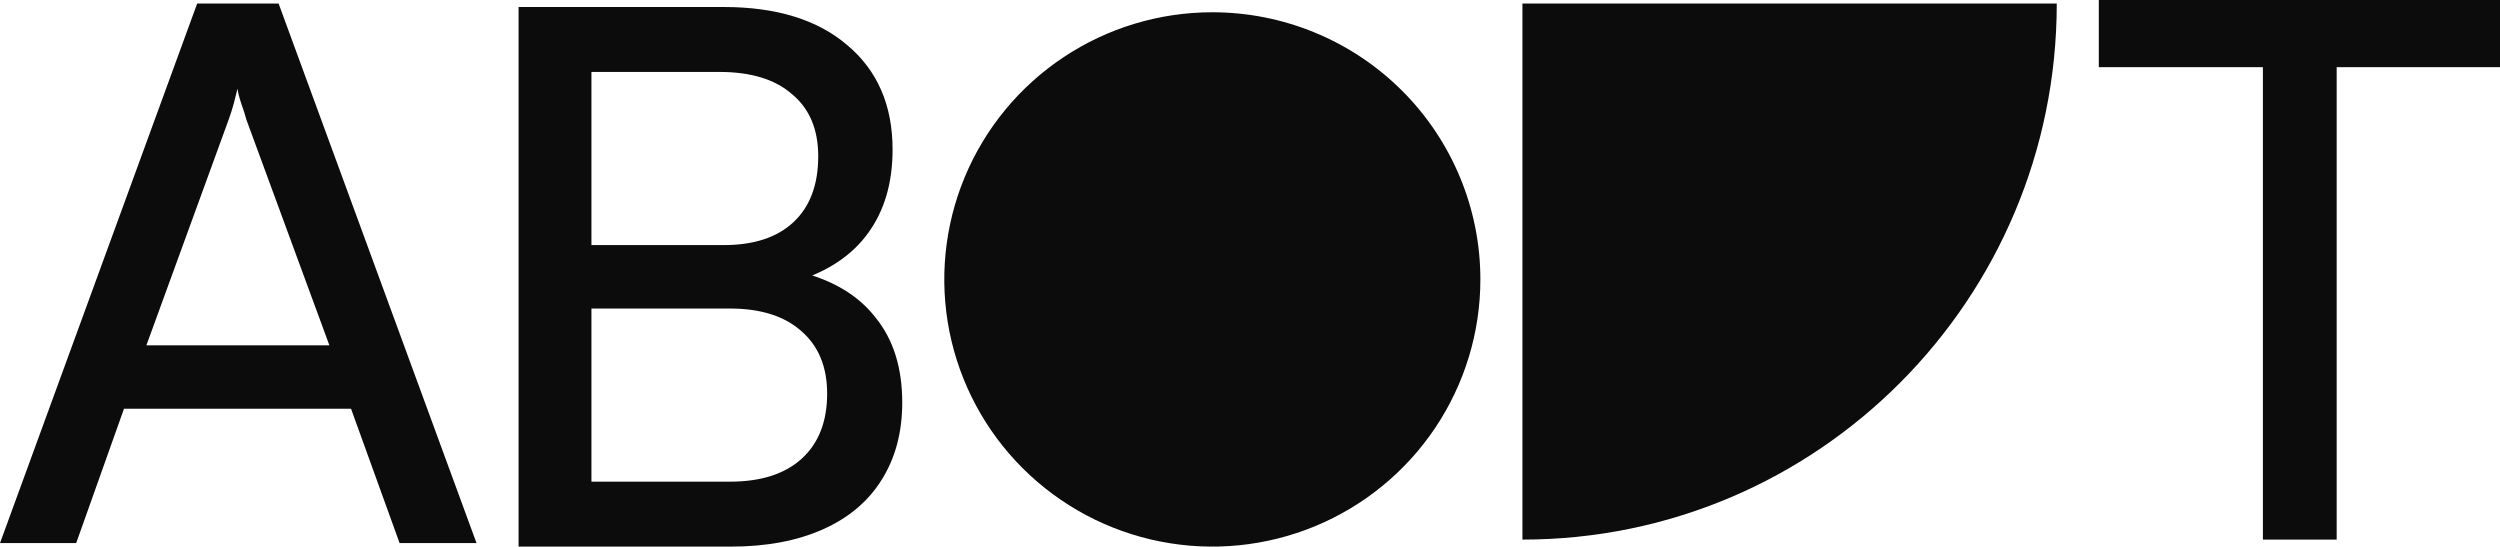 <svg width="1427" height="312" viewBox="0 0 1427 312" fill="none" xmlns="http://www.w3.org/2000/svg">
<path d="M869 2V308C1037.45 308 1174 171.001 1174 2H869Z" fill="#0C0C0C"/>
<path d="M692 7C661.74 7 632.159 15.944 606.998 32.701C581.837 49.458 562.227 73.275 550.647 101.141C539.066 129.006 536.036 159.669 541.94 189.251C547.843 218.833 562.415 246.006 583.813 267.334C605.21 288.661 632.472 303.185 662.151 309.07C691.83 314.954 722.593 311.934 750.551 300.392C778.508 288.849 802.403 269.303 819.215 244.224C836.027 219.146 845 189.662 845 159.5C845 119.054 828.88 80.266 800.187 51.666C771.494 23.067 732.578 7 692 7Z" fill="#0C0C0C"/>
<path d="M43.486 310H0L112.552 2H159.022L272 310H228.088L200.376 233.319H70.771L43.486 310ZM130.458 68.456L83.561 197.109H188.013L140.69 68.456C139.837 65.332 138.842 62.208 137.705 59.084C136.568 55.676 135.858 52.836 135.574 50.564C135.005 52.836 134.295 55.676 133.442 59.084C132.589 62.208 131.595 65.332 130.458 68.456Z" fill="#0C0C0C"/>
<path d="M337.593 4V312H296V4H337.593ZM416.535 176.105H326.134V139.895H413.14C430.399 139.895 443.698 135.493 453.035 126.689C462.372 117.885 467.041 105.389 467.041 89.201C467.041 73.865 462.089 62.078 452.186 53.842C442.566 45.322 428.702 41.062 410.593 41.062H318.919V4H413.14C443.132 4 466.616 11.242 483.593 25.726C500.853 40.21 509.483 60.09 509.483 85.367C509.483 104.395 504.814 120.299 495.477 133.079C486.422 145.575 472.983 154.663 455.157 160.343V154.805C474.963 159.633 489.818 168.437 499.721 181.217C509.907 193.713 515 209.901 515 229.781C515 246.822 511.039 261.59 503.116 274.086C495.477 286.298 484.3 295.67 469.587 302.202C454.874 308.734 437.473 312 417.384 312H318.919V274.938H416.535C434.36 274.938 448.083 270.536 457.704 261.732C467.324 252.928 472.134 240.574 472.134 224.669C472.134 209.333 467.182 197.405 457.279 188.885C447.659 180.365 434.078 176.105 416.535 176.105Z" fill="#0C0C0C"/>
<path d="M1333.77 19.17V308H1291.66V19.17H1333.77ZM1198 38.34V0H1427V38.34H1198Z" fill="#0C0C0C"/>
</svg>
